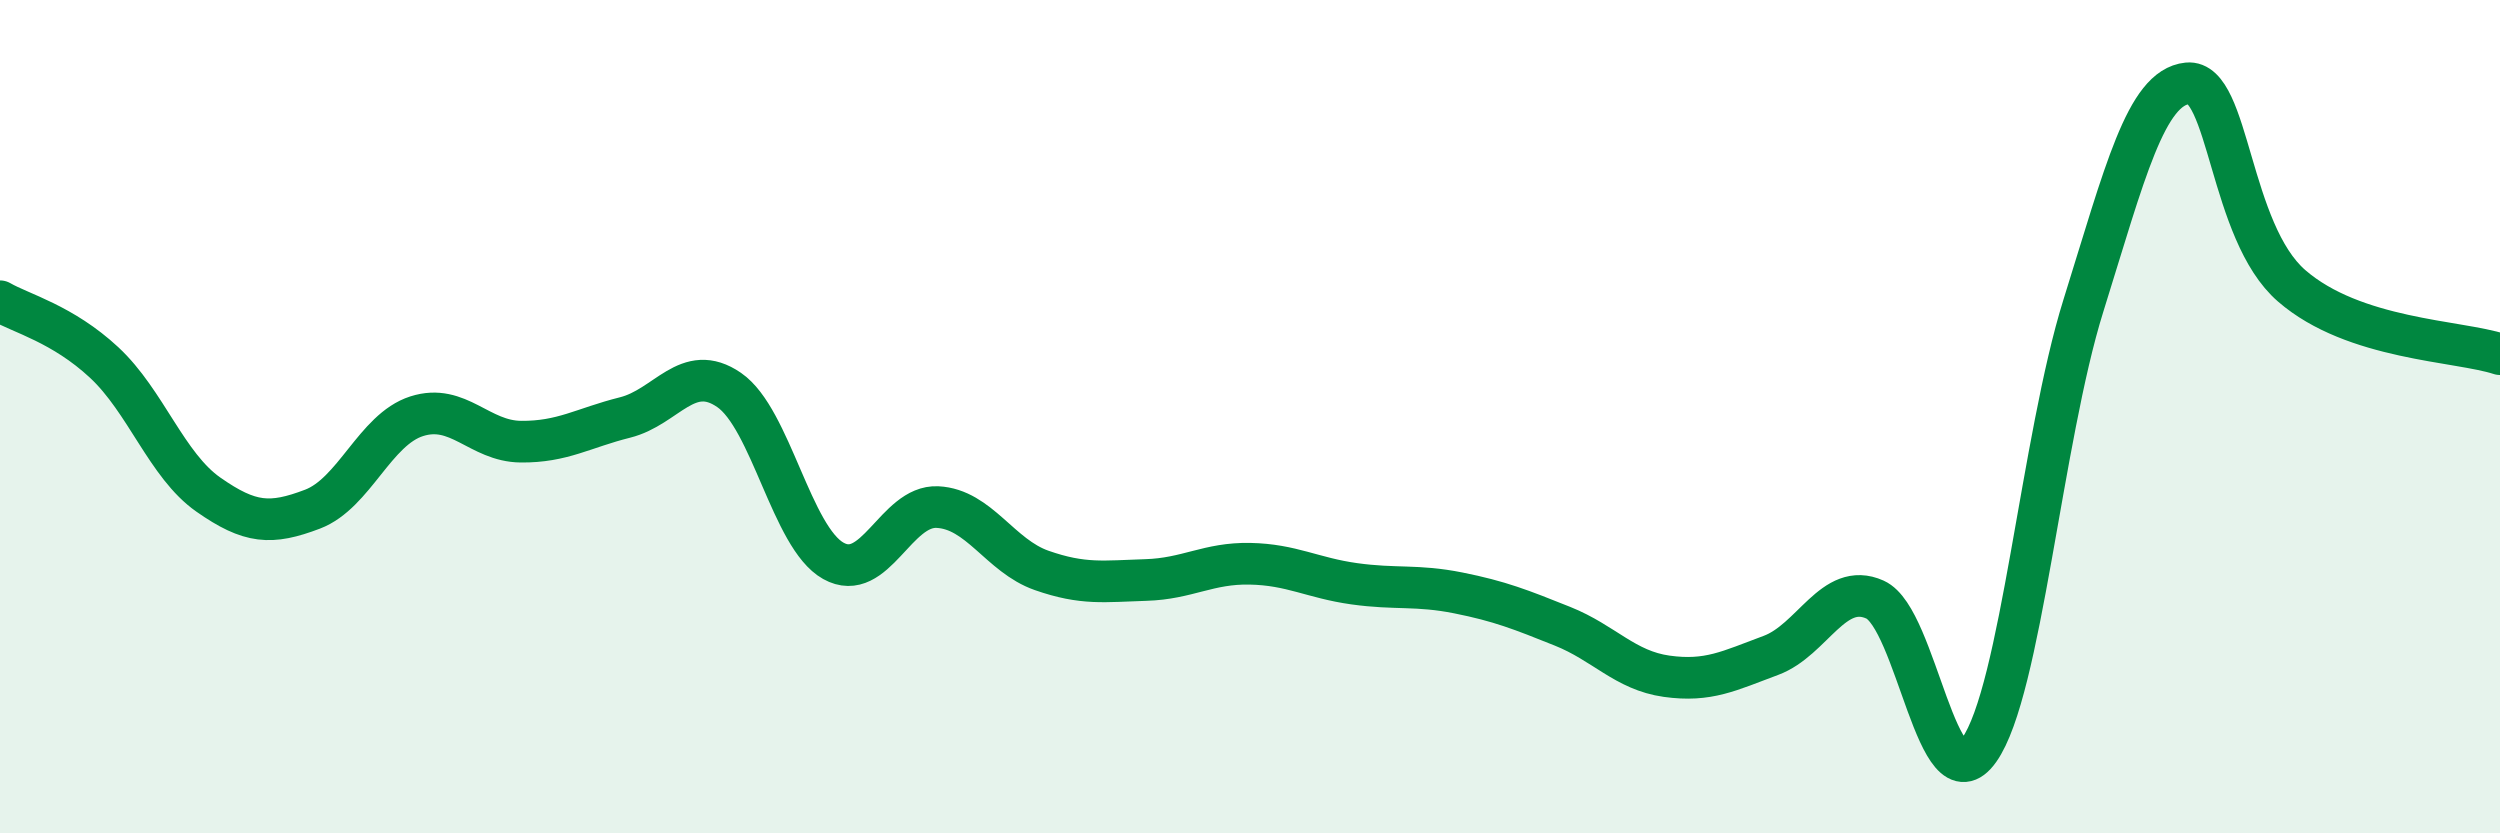 
    <svg width="60" height="20" viewBox="0 0 60 20" xmlns="http://www.w3.org/2000/svg">
      <path
        d="M 0,7.23 C 0.5,7.52 1.5,7.77 2.5,8.7 C 3.5,9.63 4,11.17 5,11.87 C 6,12.57 6.5,12.6 7.5,12.22 C 8.5,11.84 9,10.31 10,9.99 C 11,9.67 11.5,10.59 12.5,10.6 C 13.5,10.61 14,10.27 15,10.02 C 16,9.77 16.5,8.67 17.5,9.36 C 18.5,10.05 19,12.9 20,13.46 C 21,14.02 21.5,12.12 22.5,12.17 C 23.5,12.22 24,13.34 25,13.69 C 26,14.04 26.5,13.95 27.5,13.92 C 28.5,13.89 29,13.51 30,13.53 C 31,13.55 31.5,13.87 32.5,14.01 C 33.5,14.15 34,14.03 35,14.23 C 36,14.43 36.5,14.63 37.5,15.03 C 38.5,15.43 39,16.09 40,16.23 C 41,16.37 41.5,16.1 42.5,15.73 C 43.5,15.36 44,13.94 45,14.39 C 46,14.84 46.5,19.41 47.5,18 C 48.5,16.59 49,10.54 50,7.34 C 51,4.14 51.5,2.1 52.5,2 C 53.5,1.9 53.5,5.56 55,6.86 C 56.5,8.16 59,8.17 60,8.5L60 20L0 20Z"
        fill="#008740"
        opacity="0.1"
        stroke-linecap="round"
        stroke-linejoin="round"
      />
      <path
        d="M 0,7.23 C 0.5,7.52 1.5,7.77 2.5,8.7 C 3.5,9.63 4,11.17 5,11.87 C 6,12.57 6.5,12.6 7.5,12.22 C 8.5,11.84 9,10.31 10,9.99 C 11,9.67 11.5,10.59 12.5,10.6 C 13.5,10.61 14,10.27 15,10.02 C 16,9.77 16.5,8.67 17.5,9.36 C 18.5,10.05 19,12.9 20,13.46 C 21,14.02 21.5,12.12 22.5,12.17 C 23.5,12.22 24,13.34 25,13.69 C 26,14.04 26.5,13.95 27.5,13.92 C 28.5,13.89 29,13.51 30,13.53 C 31,13.55 31.5,13.87 32.5,14.01 C 33.5,14.15 34,14.03 35,14.23 C 36,14.43 36.5,14.63 37.5,15.03 C 38.5,15.43 39,16.09 40,16.23 C 41,16.37 41.5,16.1 42.5,15.73 C 43.5,15.36 44,13.94 45,14.39 C 46,14.84 46.5,19.41 47.5,18 C 48.5,16.59 49,10.54 50,7.34 C 51,4.14 51.5,2.1 52.5,2 C 53.5,1.9 53.5,5.56 55,6.86 C 56.5,8.16 59,8.17 60,8.5"
        stroke="#008740"
        stroke-width="1"
        fill="none"
        stroke-linecap="round"
        stroke-linejoin="round"
      />
    </svg>
  
